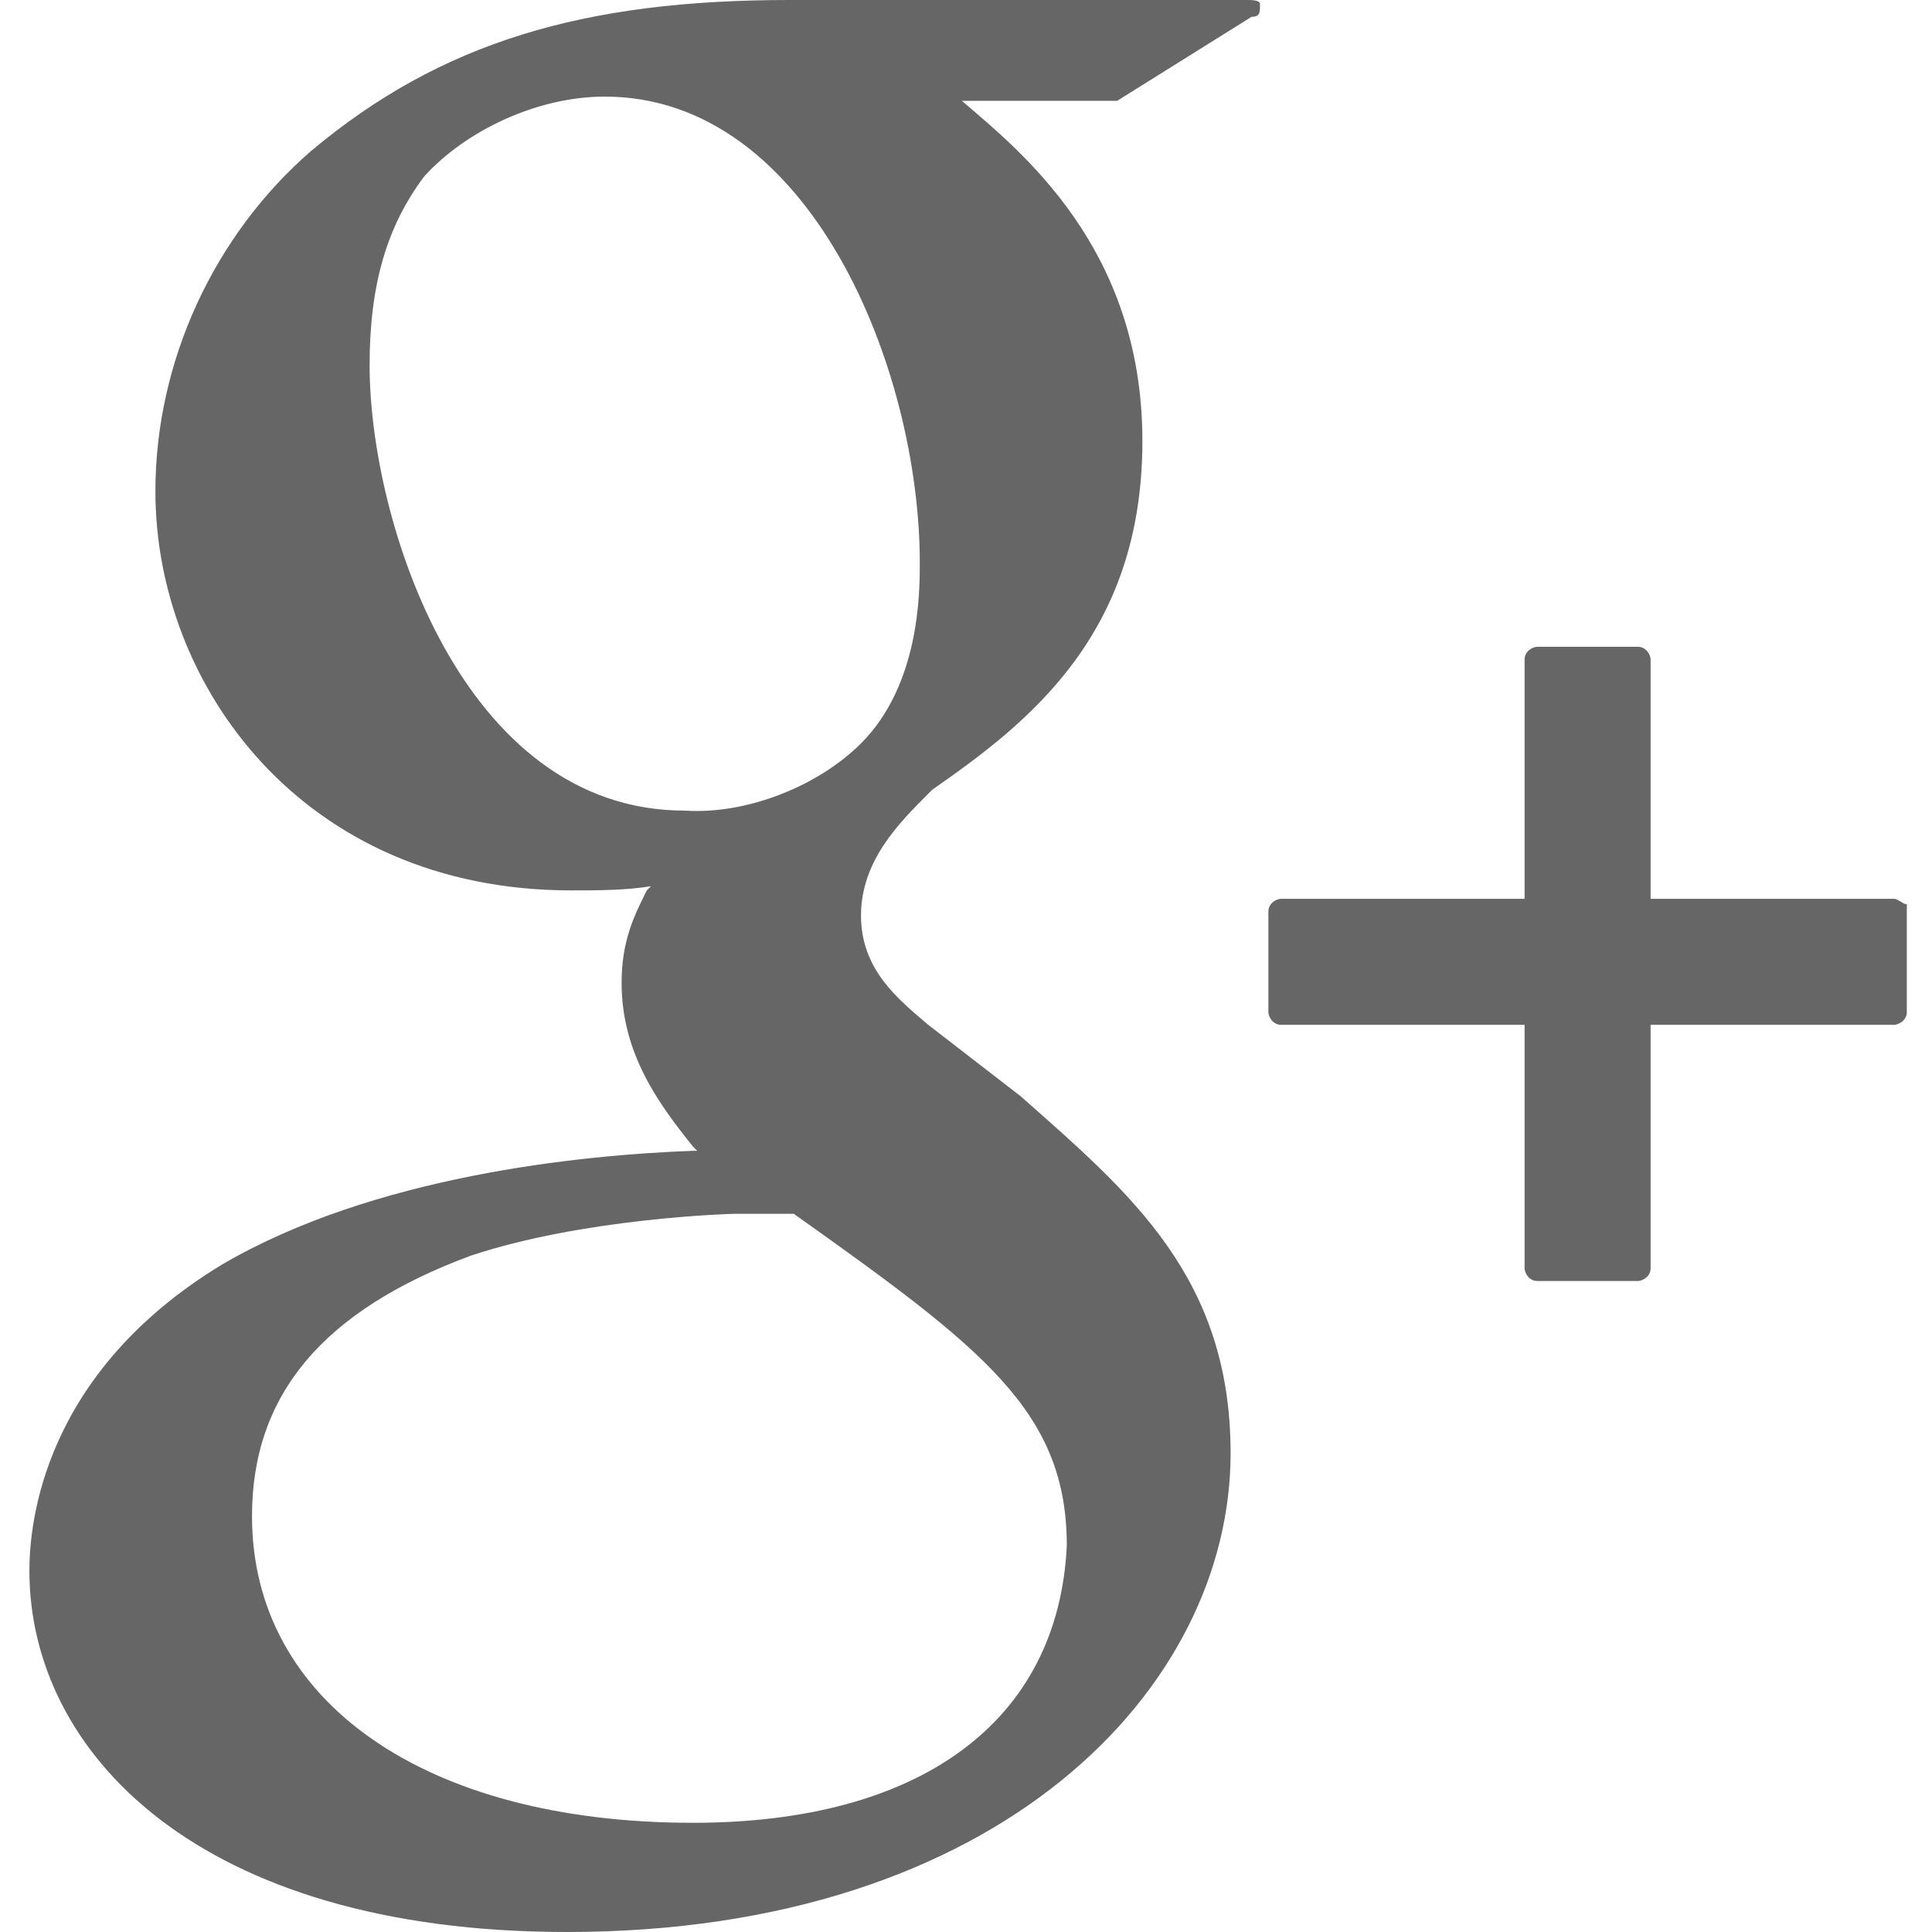<?xml version="1.0" encoding="utf-8"?>
<!-- Generator: Adobe Illustrator 21.1.0, SVG Export Plug-In . SVG Version: 6.00 Build 0)  -->
<svg version="1.1" id="Layer_1" xmlns="http://www.w3.org/2000/svg" xmlns:xlink="http://www.w3.org/1999/xlink" x="0px" y="0px"
	 viewBox="0 0 46 46" style="enable-background:new 0 0 46 46;" xml:space="preserve">
<style type="text/css">
	.st0{fill:#666666;}
</style>
<g>
	<path class="st0" d="M29.7,0H18.8c-4.9,0-8.3,1-11.4,3.6c-2.3,2-3.7,5-3.7,8.1c0,4.6,3.5,9.5,9.9,9.5c0.6,0,1.3,0,1.9-0.1l-0.1,0.1
		c-0.3,0.6-0.6,1.2-0.6,2.2c0,1.7,0.9,2.9,1.7,3.9l0.1,0.1h-0.1c-2.7,0.1-7.6,0.6-11.2,2.7c-4.3,2.6-4.6,6.2-4.6,7.3
		c0,4.3,4,8.6,12.8,8.6c10.3,0,15.8-5.8,15.8-11.4c0-4.2-2.4-6.2-5-8.5l-2.2-1.7c-0.7-0.6-1.6-1.3-1.6-2.6s0.9-2.2,1.6-2.9l0.1-0.1
		c2.3-1.6,5-3.7,5-8.3s-2.9-6.9-4.3-8.1h3.6h0.1l3.2-2C30,0.4,30,0.3,30,0.1C30,0,29.8,0,29.7,0L29.7,0L29.7,0z M16.5,43.4
		C10.1,43.4,6,40.5,6,36.1c0-2.9,1.7-4.9,5.2-6.2c2.7-0.9,6.2-1,6.3-1c0.6,0,0.9,0,1.4,0c4.5,3.2,6.5,4.7,6.5,7.9
		C25.2,41,21.9,43.4,16.5,43.4L16.5,43.4L16.5,43.4z M16.3,19.3c-5.3,0-7.5-6.9-7.5-10.6c0-1.9,0.4-3.3,1.3-4.5
		c1-1.1,2.7-1.9,4.3-1.9c4.9,0,7.5,6.5,7.5,11.1c0,0.7,0,2.9-1.4,4.3C19.5,18.7,17.8,19.4,16.3,19.3L16.3,19.3L16.3,19.3z"/>
	<path class="st0" d="M45.1,21.4h-5.8v-5.7c0-0.1-0.1-0.3-0.3-0.3h-2.4c-0.1,0-0.3,0.1-0.3,0.3v5.7h-5.8c-0.1,0-0.3,0.1-0.3,0.3v2.4
		c0,0.1,0.1,0.3,0.3,0.3h5.8v5.8c0,0.1,0.1,0.3,0.3,0.3H39c0.1,0,0.3-0.1,0.3-0.3v-5.8h5.8c0.1,0,0.3-0.1,0.3-0.3v-2.6
		C45.4,21.6,45.2,21.4,45.1,21.4L45.1,21.4z"/>
</g>
</svg>

